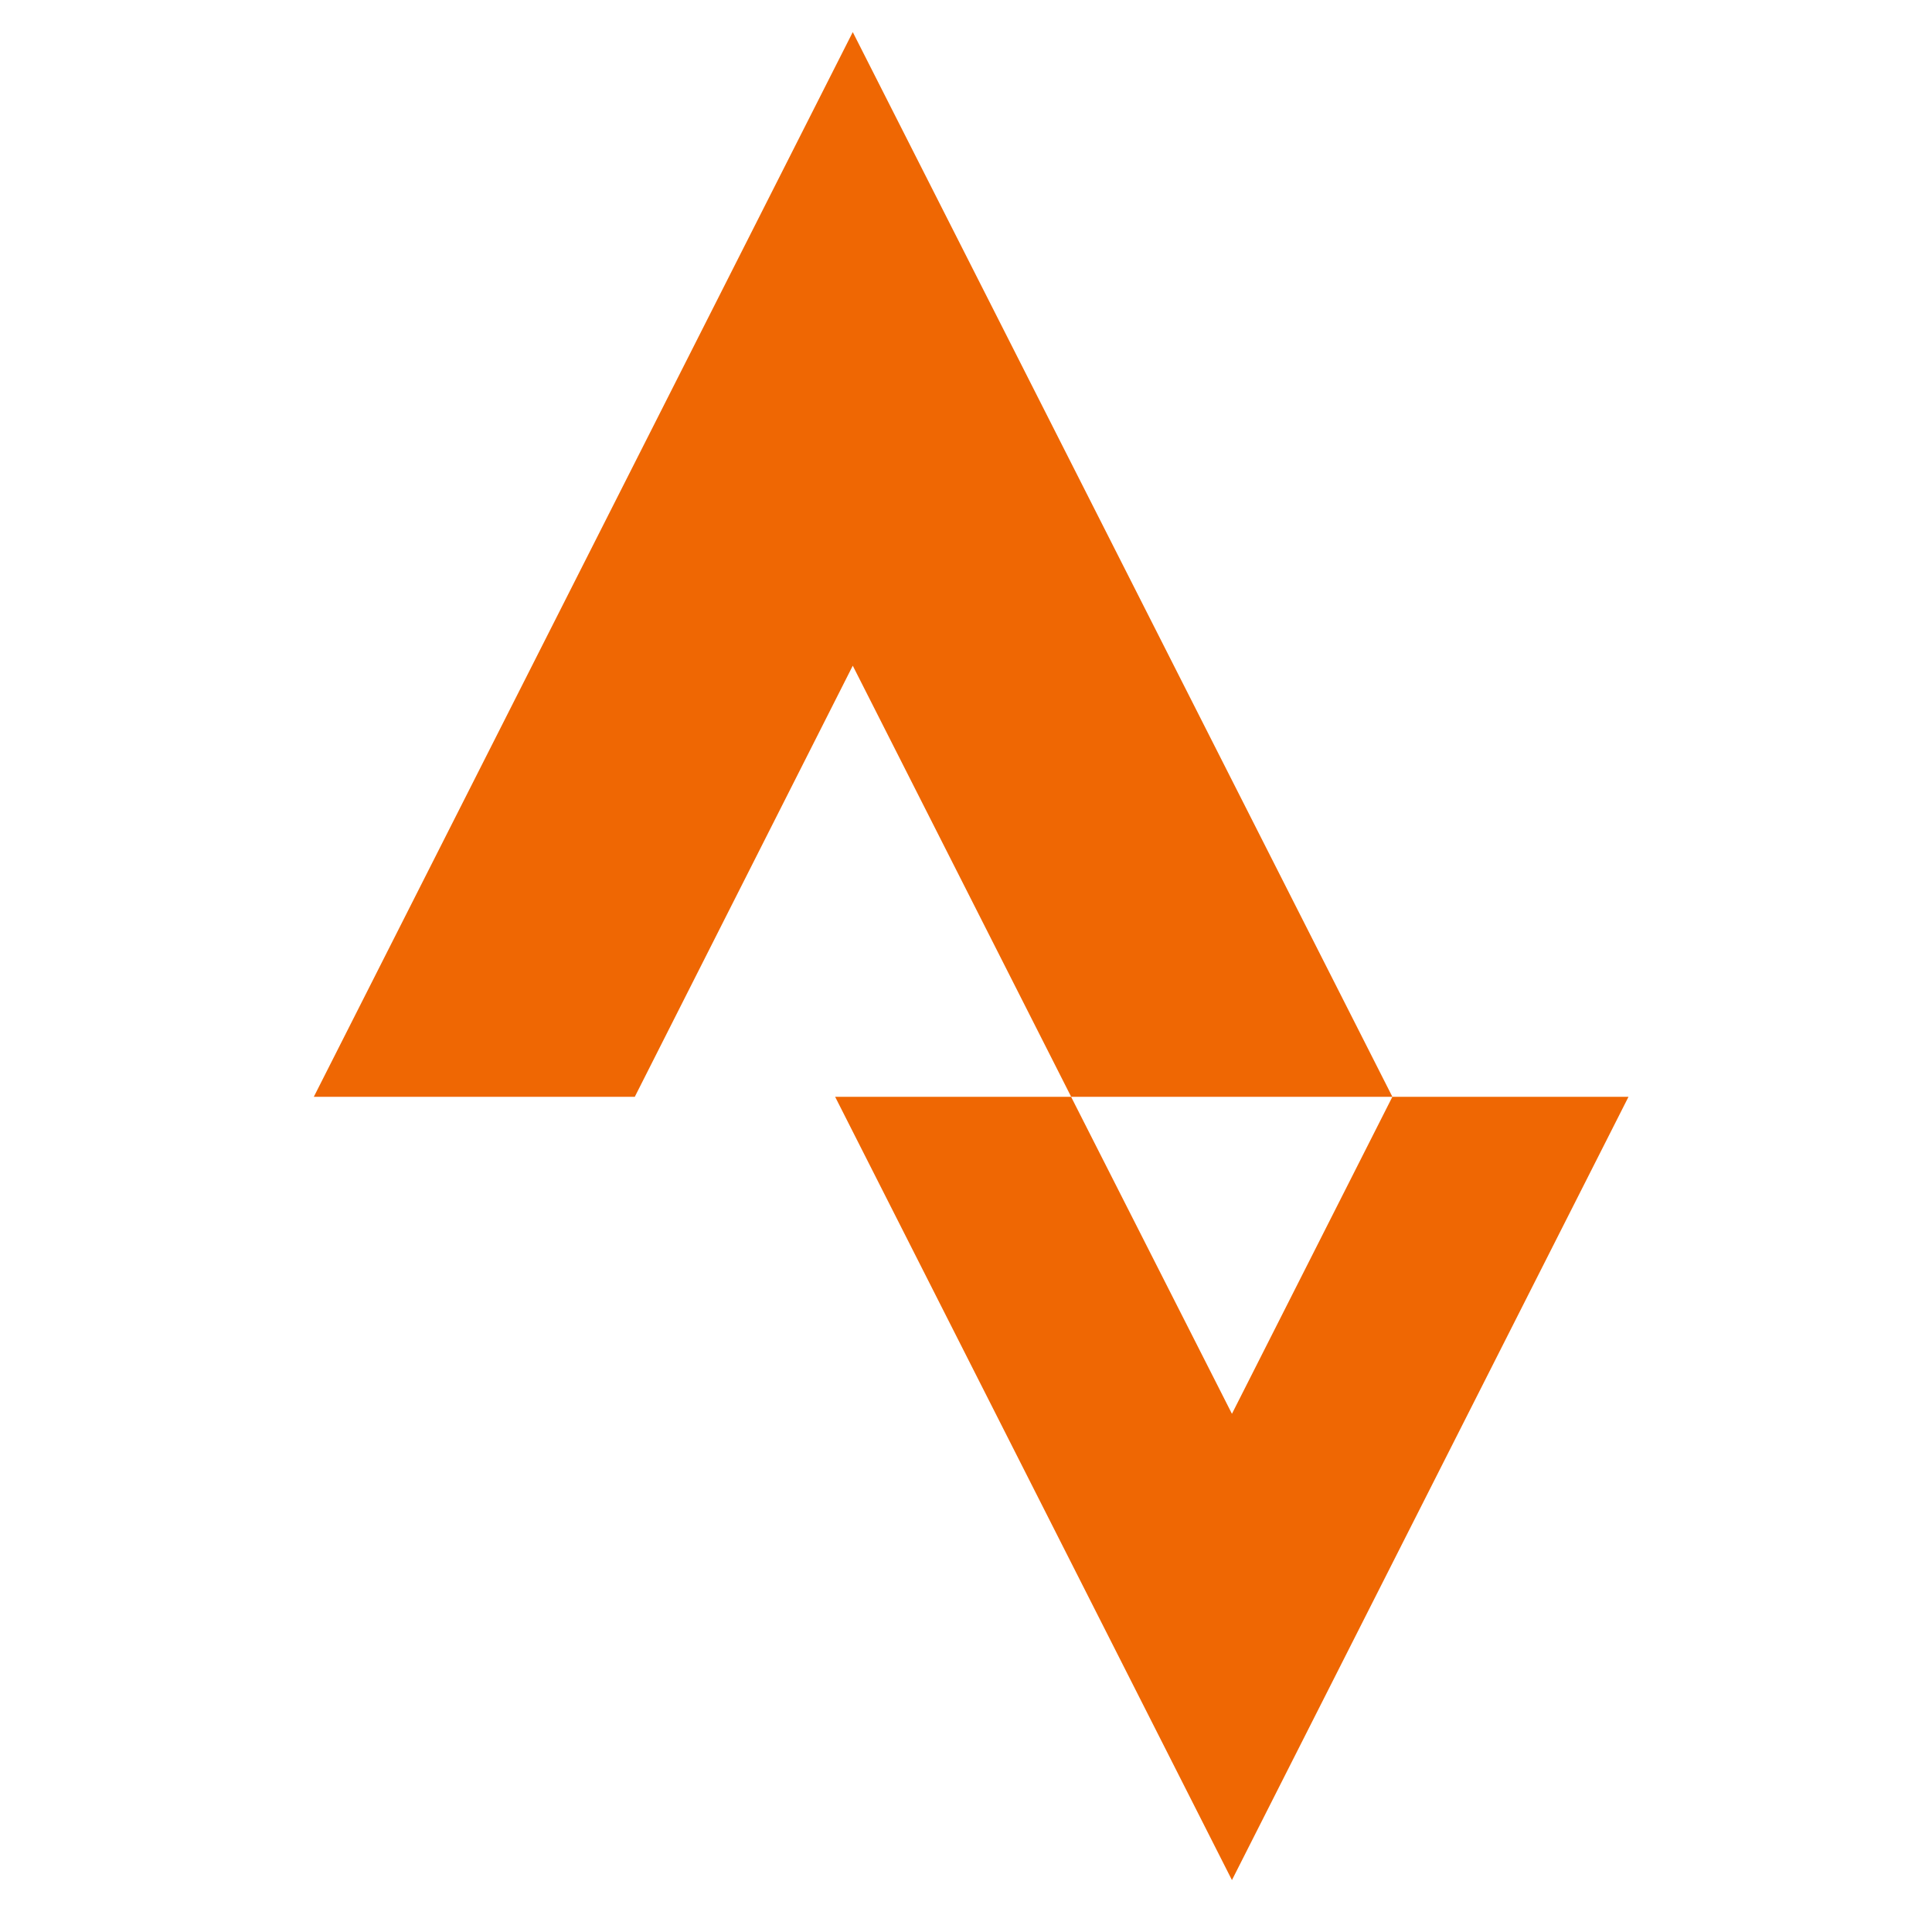 <svg width="23" height="23" viewBox="0 0 23 23" fill="none" xmlns="http://www.w3.org/2000/svg">
<g clip-path="url(#clip0_24012_2126)">
<path d="M14.666 16.831L12.751 13.057H9.942L14.666 22.382L19.387 13.057H16.576M10.152 7.925L12.752 13.057H16.576L10.152 0.382L3.736 13.057H7.557" fill="#EF6703"/>
</g>
<defs>
<clipPath id="clip0_24012_2126">
<rect width="22" height="22" fill="white" transform="translate(0.561 0.382)"/>
</clipPath>
</defs>
</svg>
